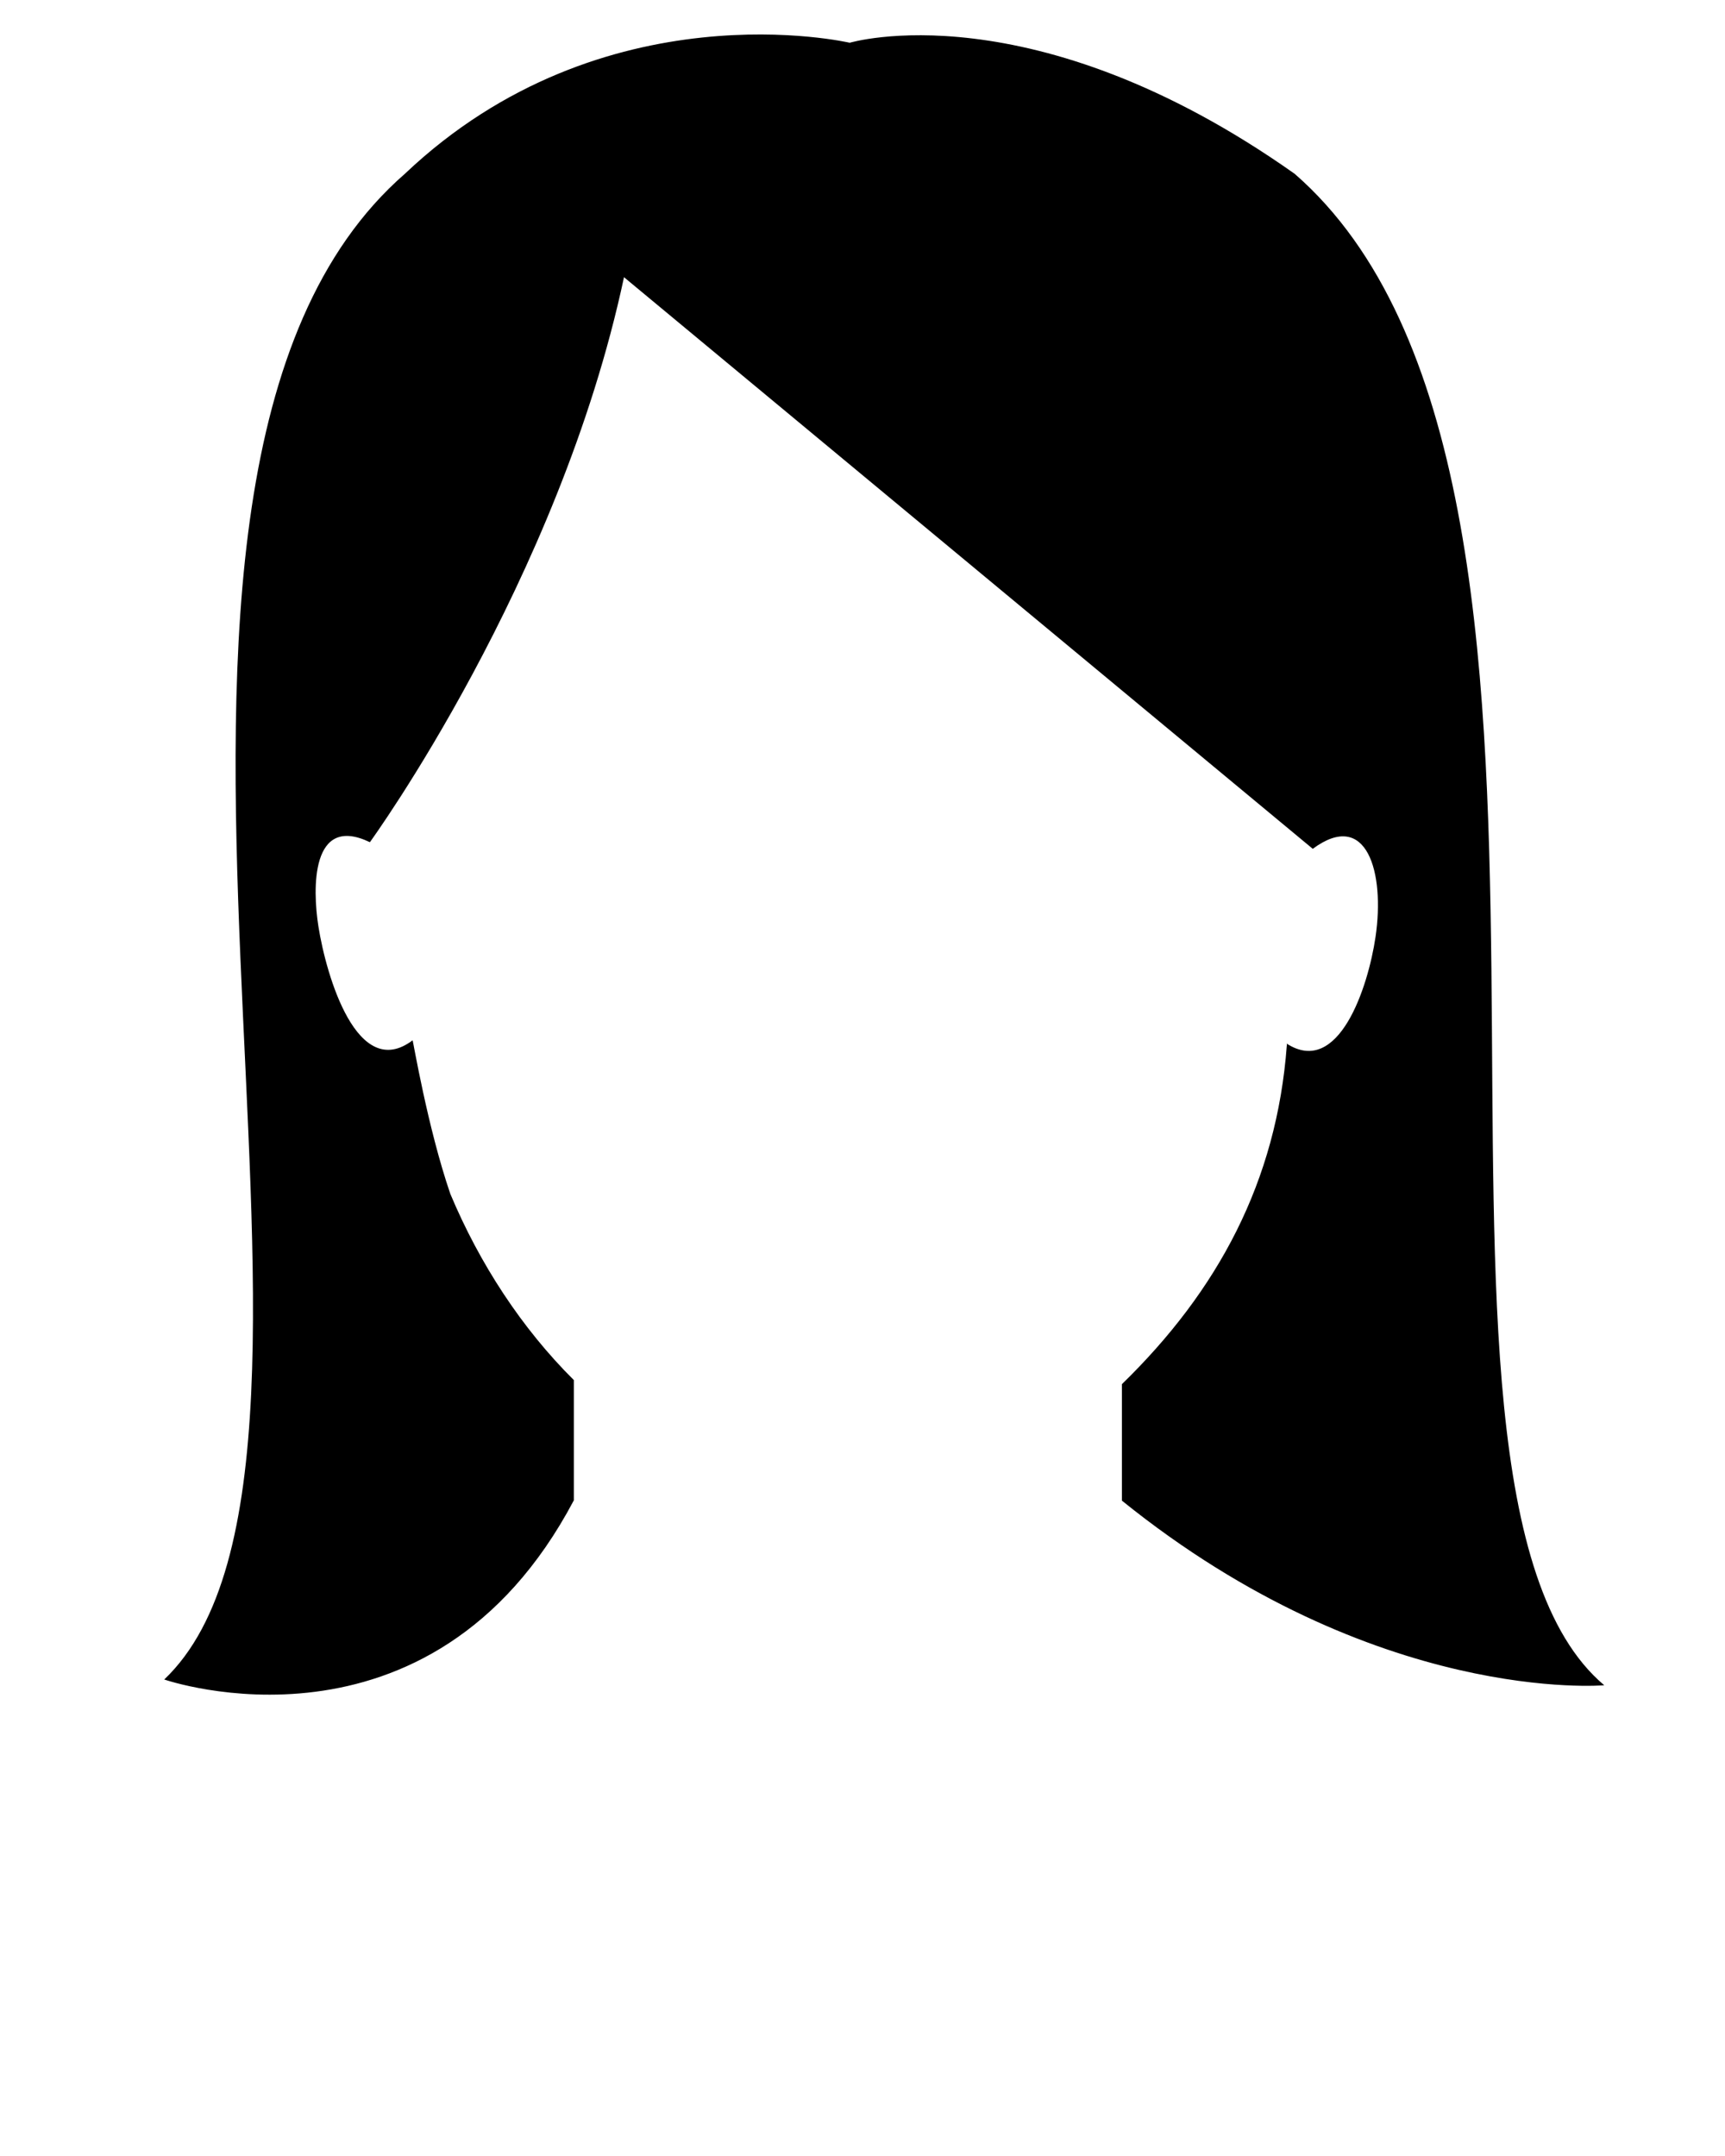 <svg xmlns="http://www.w3.org/2000/svg" xmlns:xlink="http://www.w3.org/1999/xlink" version="1.1" x="0px" y="0px" viewBox="0 0 100 125" enable-background="new 0 0 100 100" xml:space="preserve"><g><path d="M76.102,49.213c3.131-2.317,4.195,1.351,3.637,5.118c-0.43,2.916-2.135,8.111-5.141,6.18c-0.021-0.015,0.027,0.095,0,0.095   c-0.586,7.892-3.994,14.228-9.561,19.645v6.752C79.756,98.881,93,97.708,93,97.708c-13.914-11.734,2.451-69.854-17.945-87.629   c-15.242-10.771-25.795-7.6-25.795-7.6s-14.258-3.338-25.792,7.6C3.071,27.854,23.098,84.465,9.521,97.373   c0,0,15.422,5.363,23.745-10.387v-6.972c-3.017-2.997-5.46-6.739-7.16-10.794c-1.33-3.88-2.163-8.923-2.188-8.904   c-3.198,2.414-5-3.699-5.46-6.608c-0.343-2.176-0.439-6.521,2.985-4.879c0,0,10.964-15.085,14.731-32.757L76.102,49.213z"/></g></svg>
